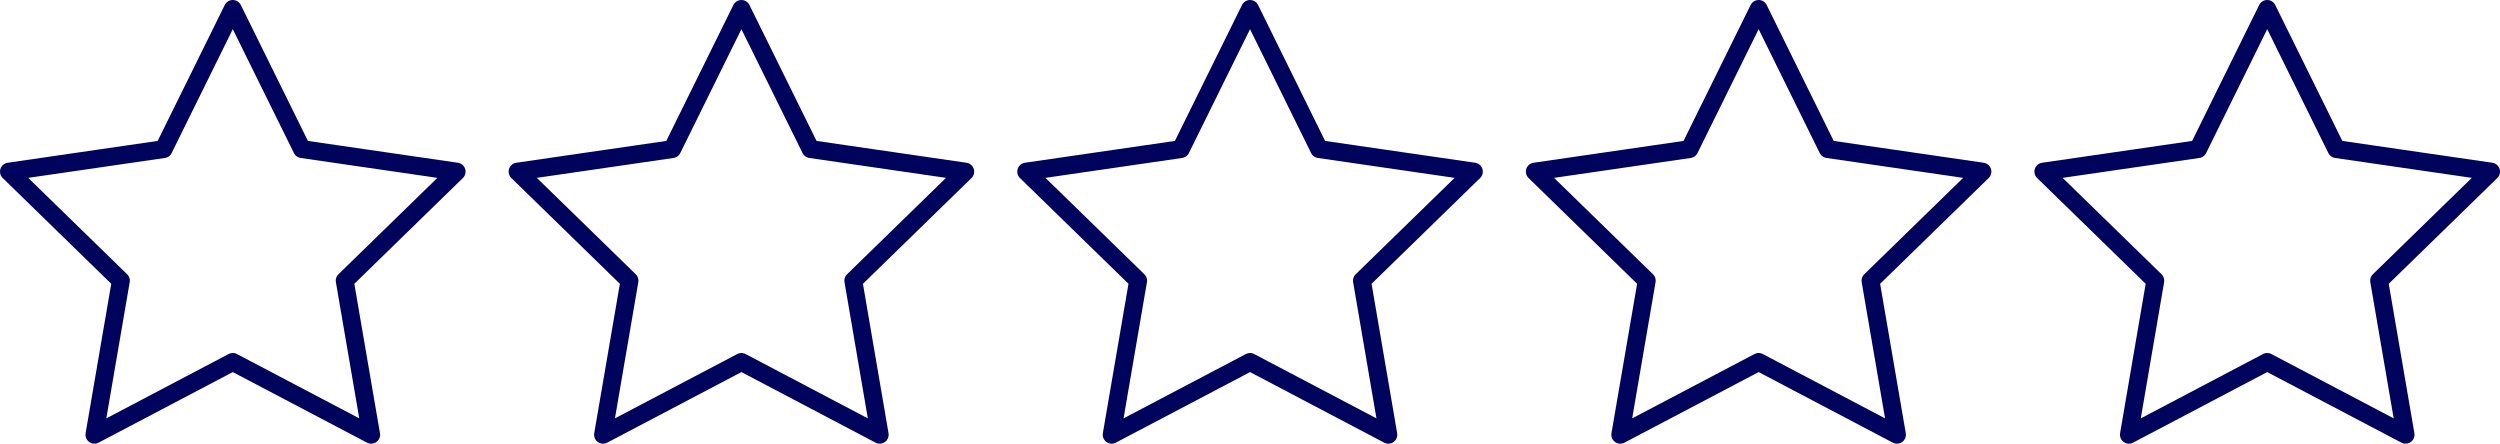 <?xml version="1.0" encoding="UTF-8"?>
<svg id="Capa_1" data-name="Capa 1" xmlns="http://www.w3.org/2000/svg" viewBox="0 0 418.83 74.33">
  <polygon points="39 1.5 50.59 24.98 76.5 28.75 57.75 47.02 62.18 72.83 39 60.64 15.82 72.83 20.25 47.02 1.5 28.75 27.41 24.98 39 1.5" style="fill: none; stroke: #00035c; stroke-linecap: round; stroke-linejoin: round; stroke-width: 3px;"/>
  <polygon points="124.21 1.5 135.8 24.98 161.71 28.75 142.96 47.02 147.38 72.83 124.21 60.64 101.03 72.83 105.46 47.02 86.71 28.75 112.62 24.98 124.21 1.5" style="fill: none; stroke: #00035c; stroke-linecap: round; stroke-linejoin: round; stroke-width: 3px;"/>
  <polygon points="209.42 1.5 221 24.98 246.92 28.75 228.17 47.02 232.59 72.83 209.42 60.64 186.24 72.83 190.67 47.02 171.92 28.75 197.83 24.98 209.42 1.5" style="fill: none; stroke: #00035c; stroke-linecap: round; stroke-linejoin: round; stroke-width: 3px;"/>
  <polygon points="294.63 1.5 306.21 24.98 332.12 28.75 313.37 47.02 317.8 72.83 294.63 60.64 271.45 72.83 275.88 47.02 257.13 28.75 283.04 24.98 294.63 1.5" style="fill: none; stroke: #00035c; stroke-linecap: round; stroke-linejoin: round; stroke-width: 3px;"/>
  <polygon points="379.83 1.5 391.42 24.98 417.33 28.75 398.58 47.02 403.01 72.83 379.83 60.64 356.66 72.83 361.08 47.02 342.33 28.75 368.25 24.98 379.83 1.5" style="fill: none; stroke: #00035c; stroke-linecap: round; stroke-linejoin: round; stroke-width: 3px;"/>
</svg>